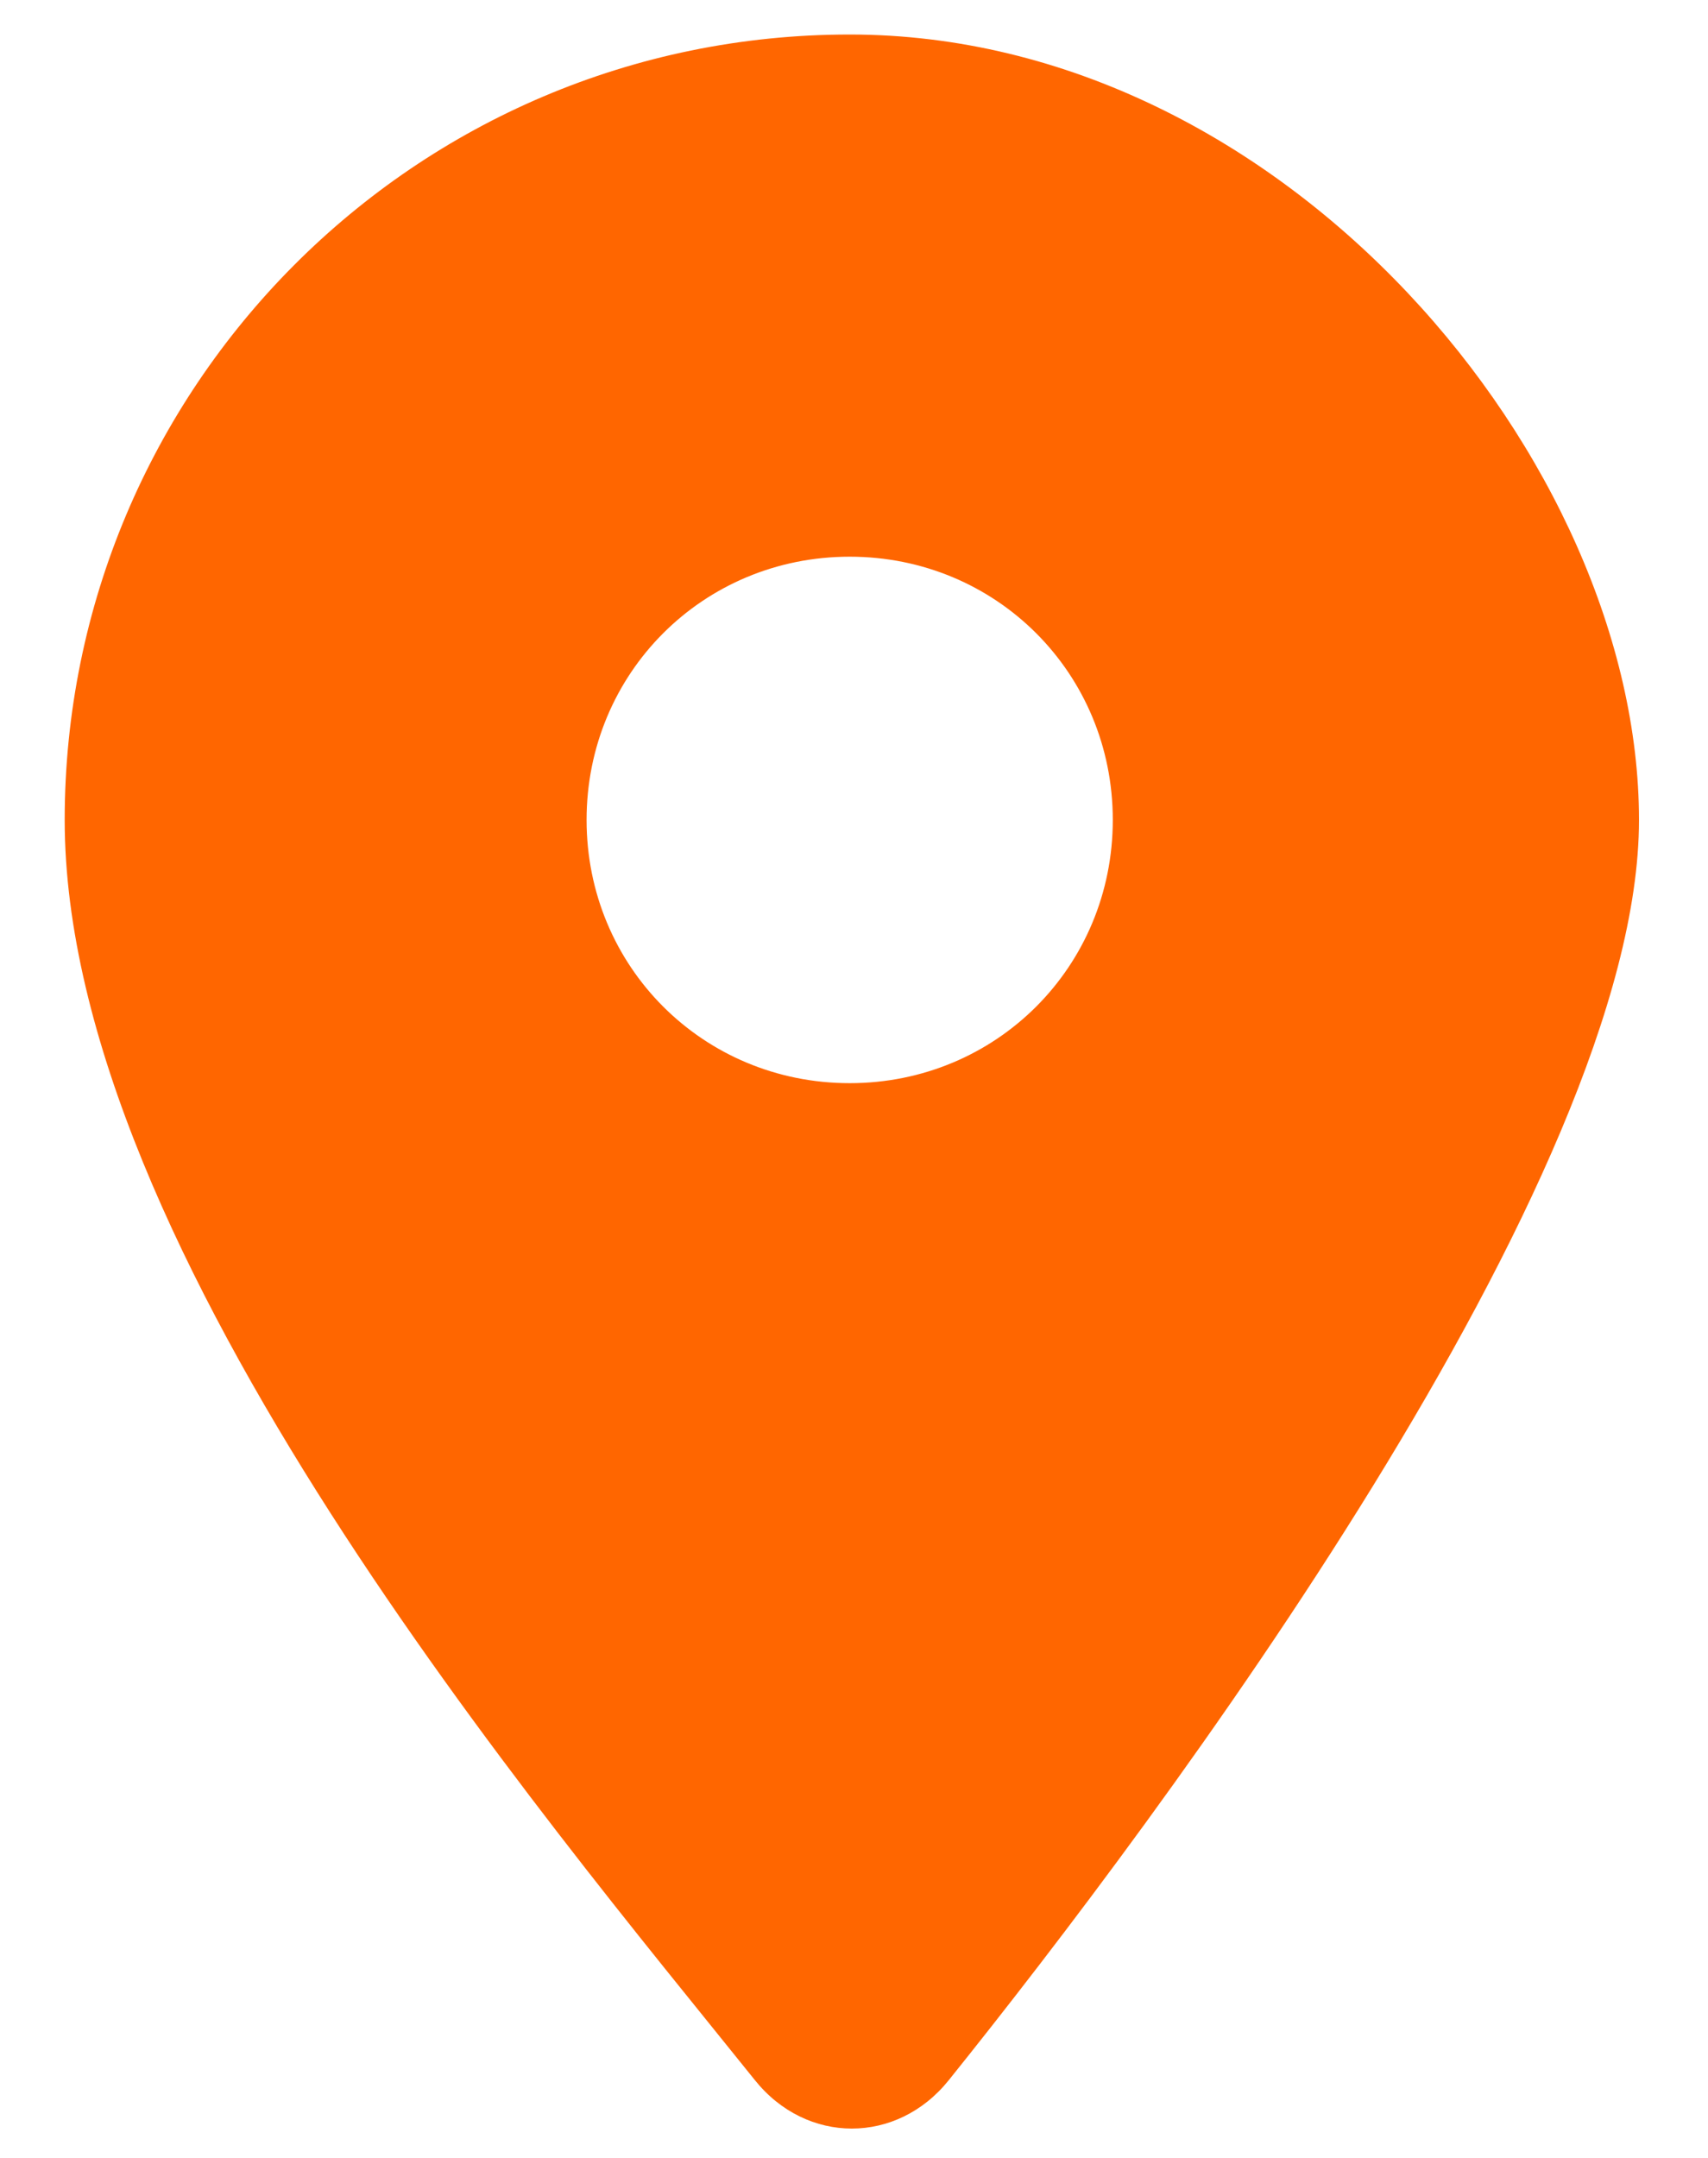<?xml version="1.0" encoding="UTF-8"?>
<svg xmlns="http://www.w3.org/2000/svg" version="1.1" viewBox="0 0 39.6 50">
  <defs>
    <style>
      .cls-1 {
        fill: #f60;
      }
    </style>
  </defs>
  <g>
    <g id="Ebene_1">
      <path class="cls-1" d="M22,48.2c4.9-6.1,16-20.9,16-29.2S29.8.8,19.7.8,1.5,9,1.5,19s11.1,23.1,16,29.2c1.2,1.5,3.3,1.5,4.5,0h0ZM19.7,12.9c3.4,0,6.1,2.7,6.1,6.1s-2.7,6.1-6.1,6.1-6.1-2.7-6.1-6.1,2.7-6.1,6.1-6.1Z"></path>
    </g>
  </g>
</svg>
